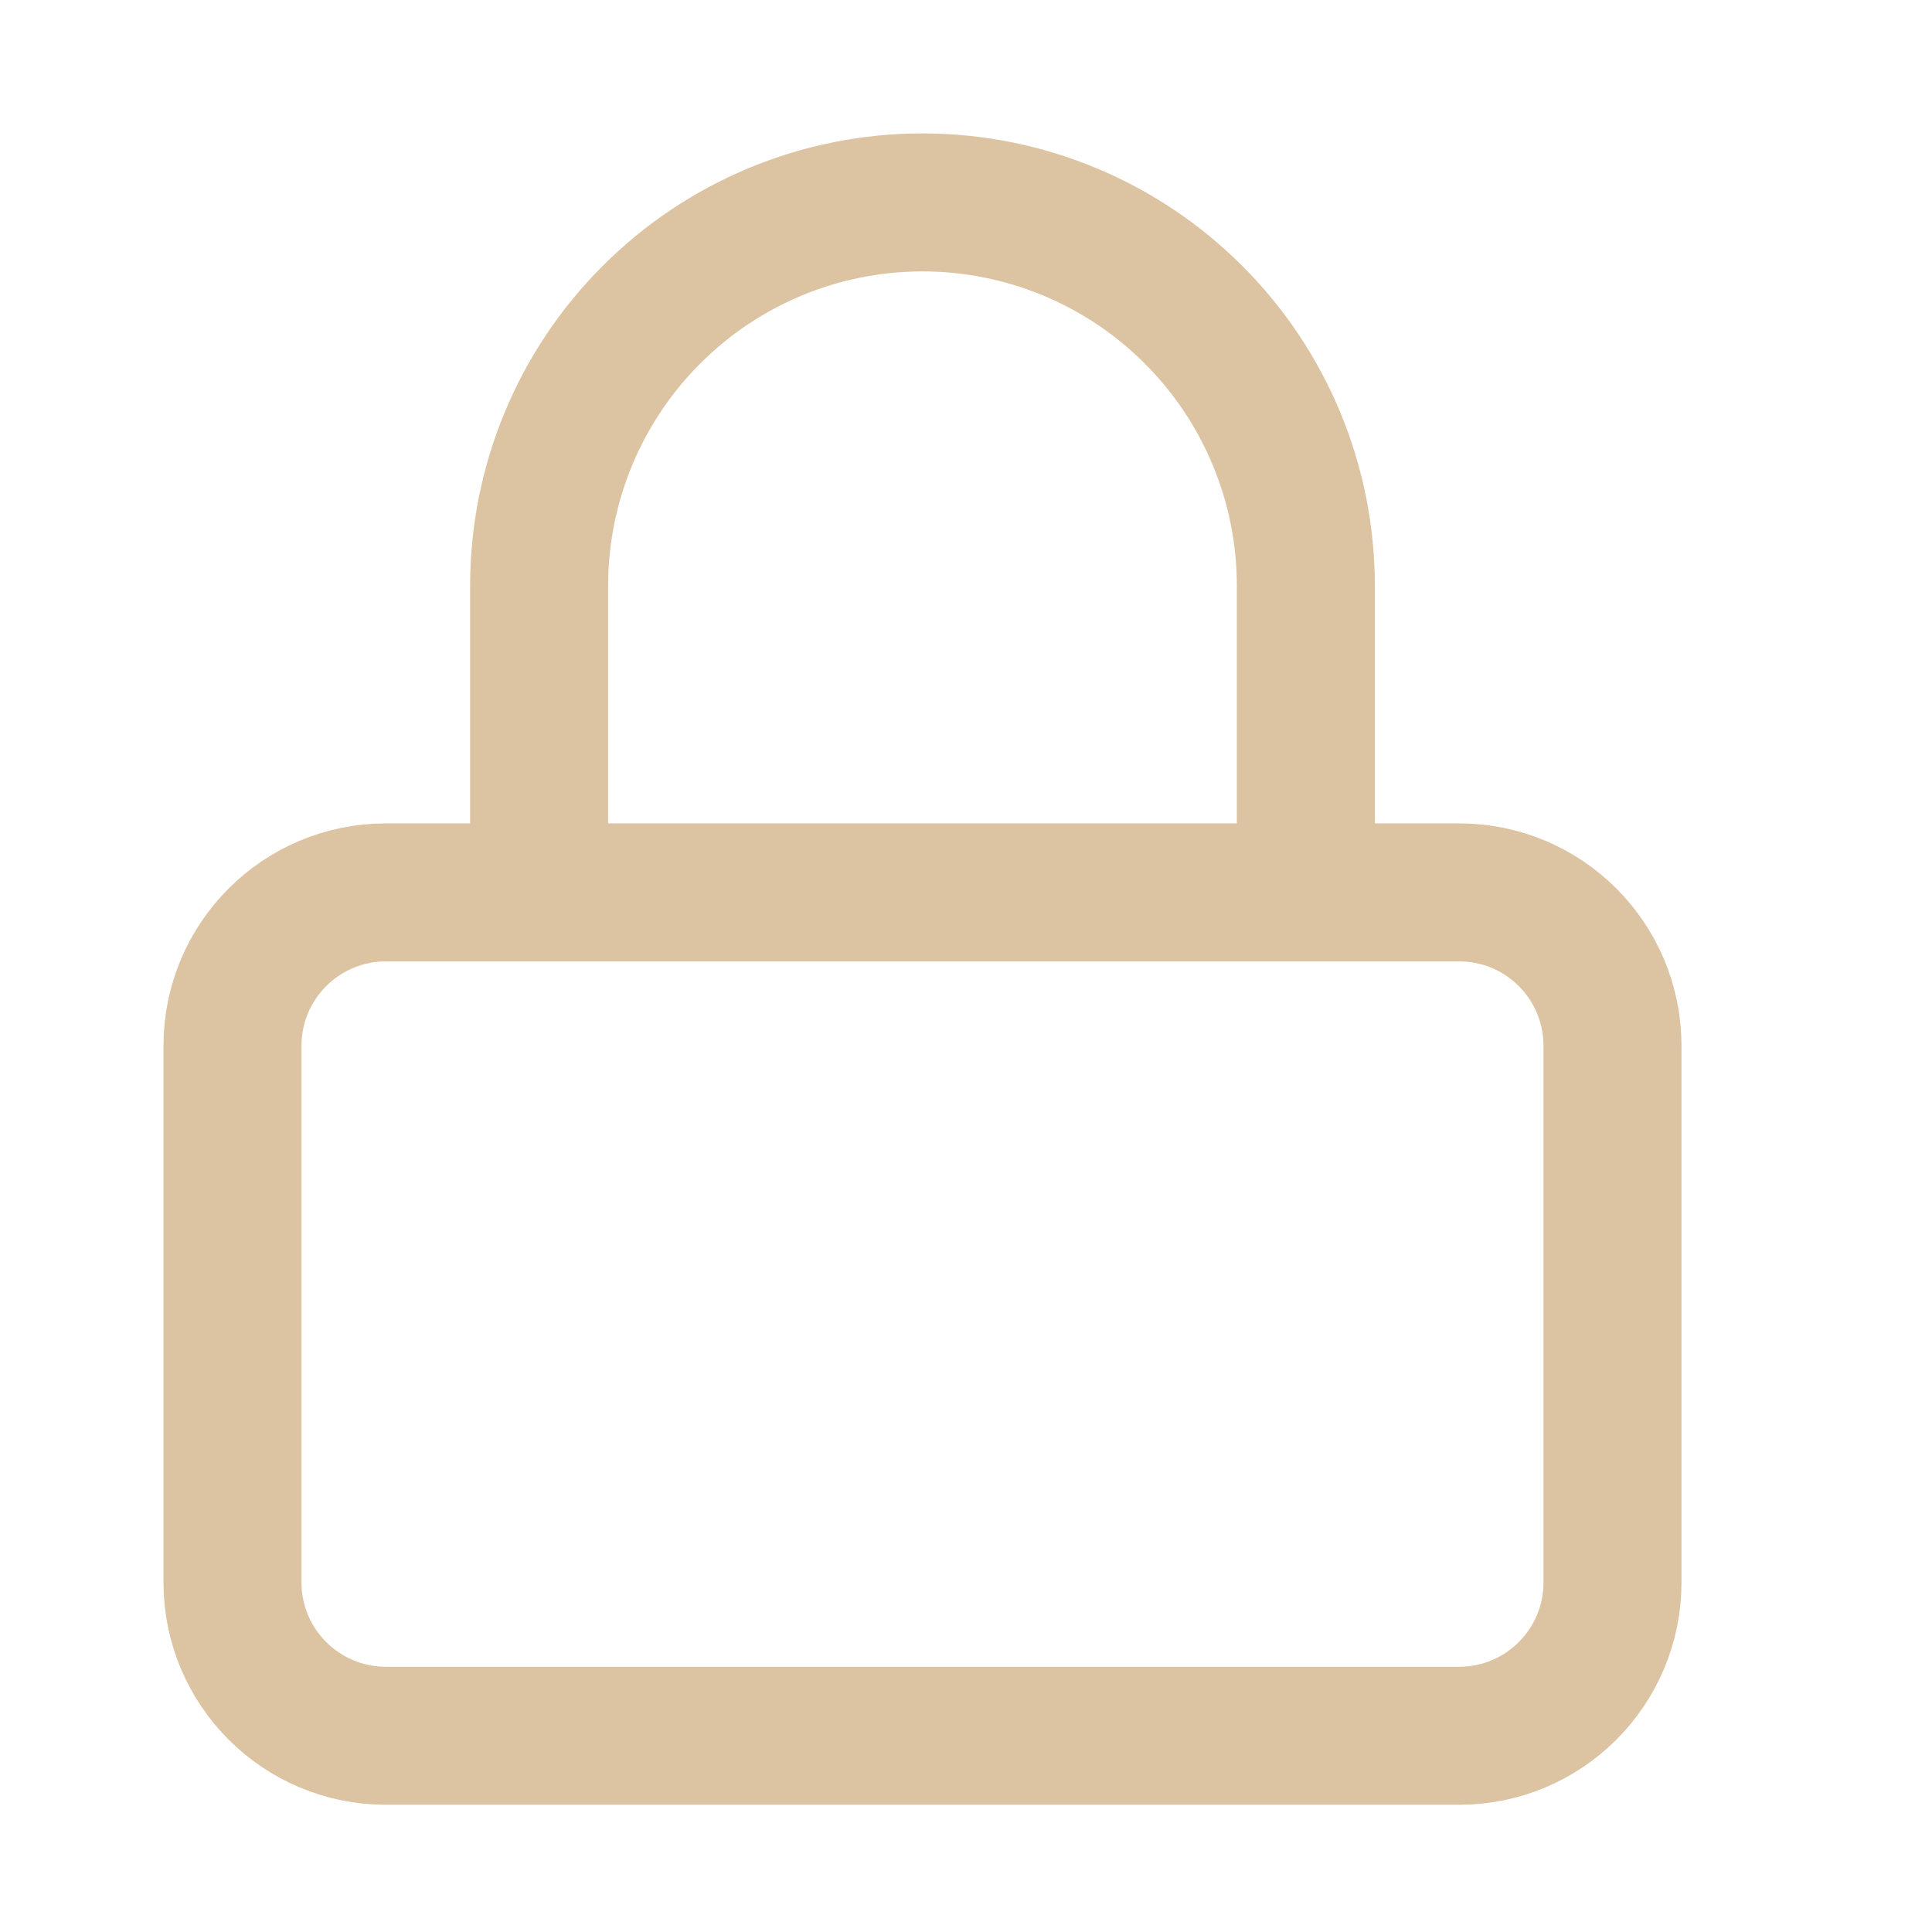 <svg width="21" height="21" viewBox="0 0 21 21" fill="none" xmlns="http://www.w3.org/2000/svg">
<path d="M15.861 9.7H4.194C3.274 9.7 2.527 10.446 2.527 11.367V17.2C2.527 18.121 3.274 18.867 4.194 18.867H15.861C16.781 18.867 17.527 18.121 17.527 17.2V11.367C17.527 10.446 16.781 9.7 15.861 9.7Z" stroke="#DCC3A1" stroke-width="1.5" stroke-linecap="round" stroke-linejoin="round"/>
<path d="M5.86 9.7V6.367C5.86 5.262 6.299 4.202 7.081 3.421C7.862 2.639 8.922 2.2 10.027 2.2C11.132 2.2 12.192 2.639 12.973 3.421C13.755 4.202 14.194 5.262 14.194 6.367V9.7" stroke="#DCC3A1" stroke-width="1.5" stroke-linecap="round" stroke-linejoin="round"/>
</svg>
